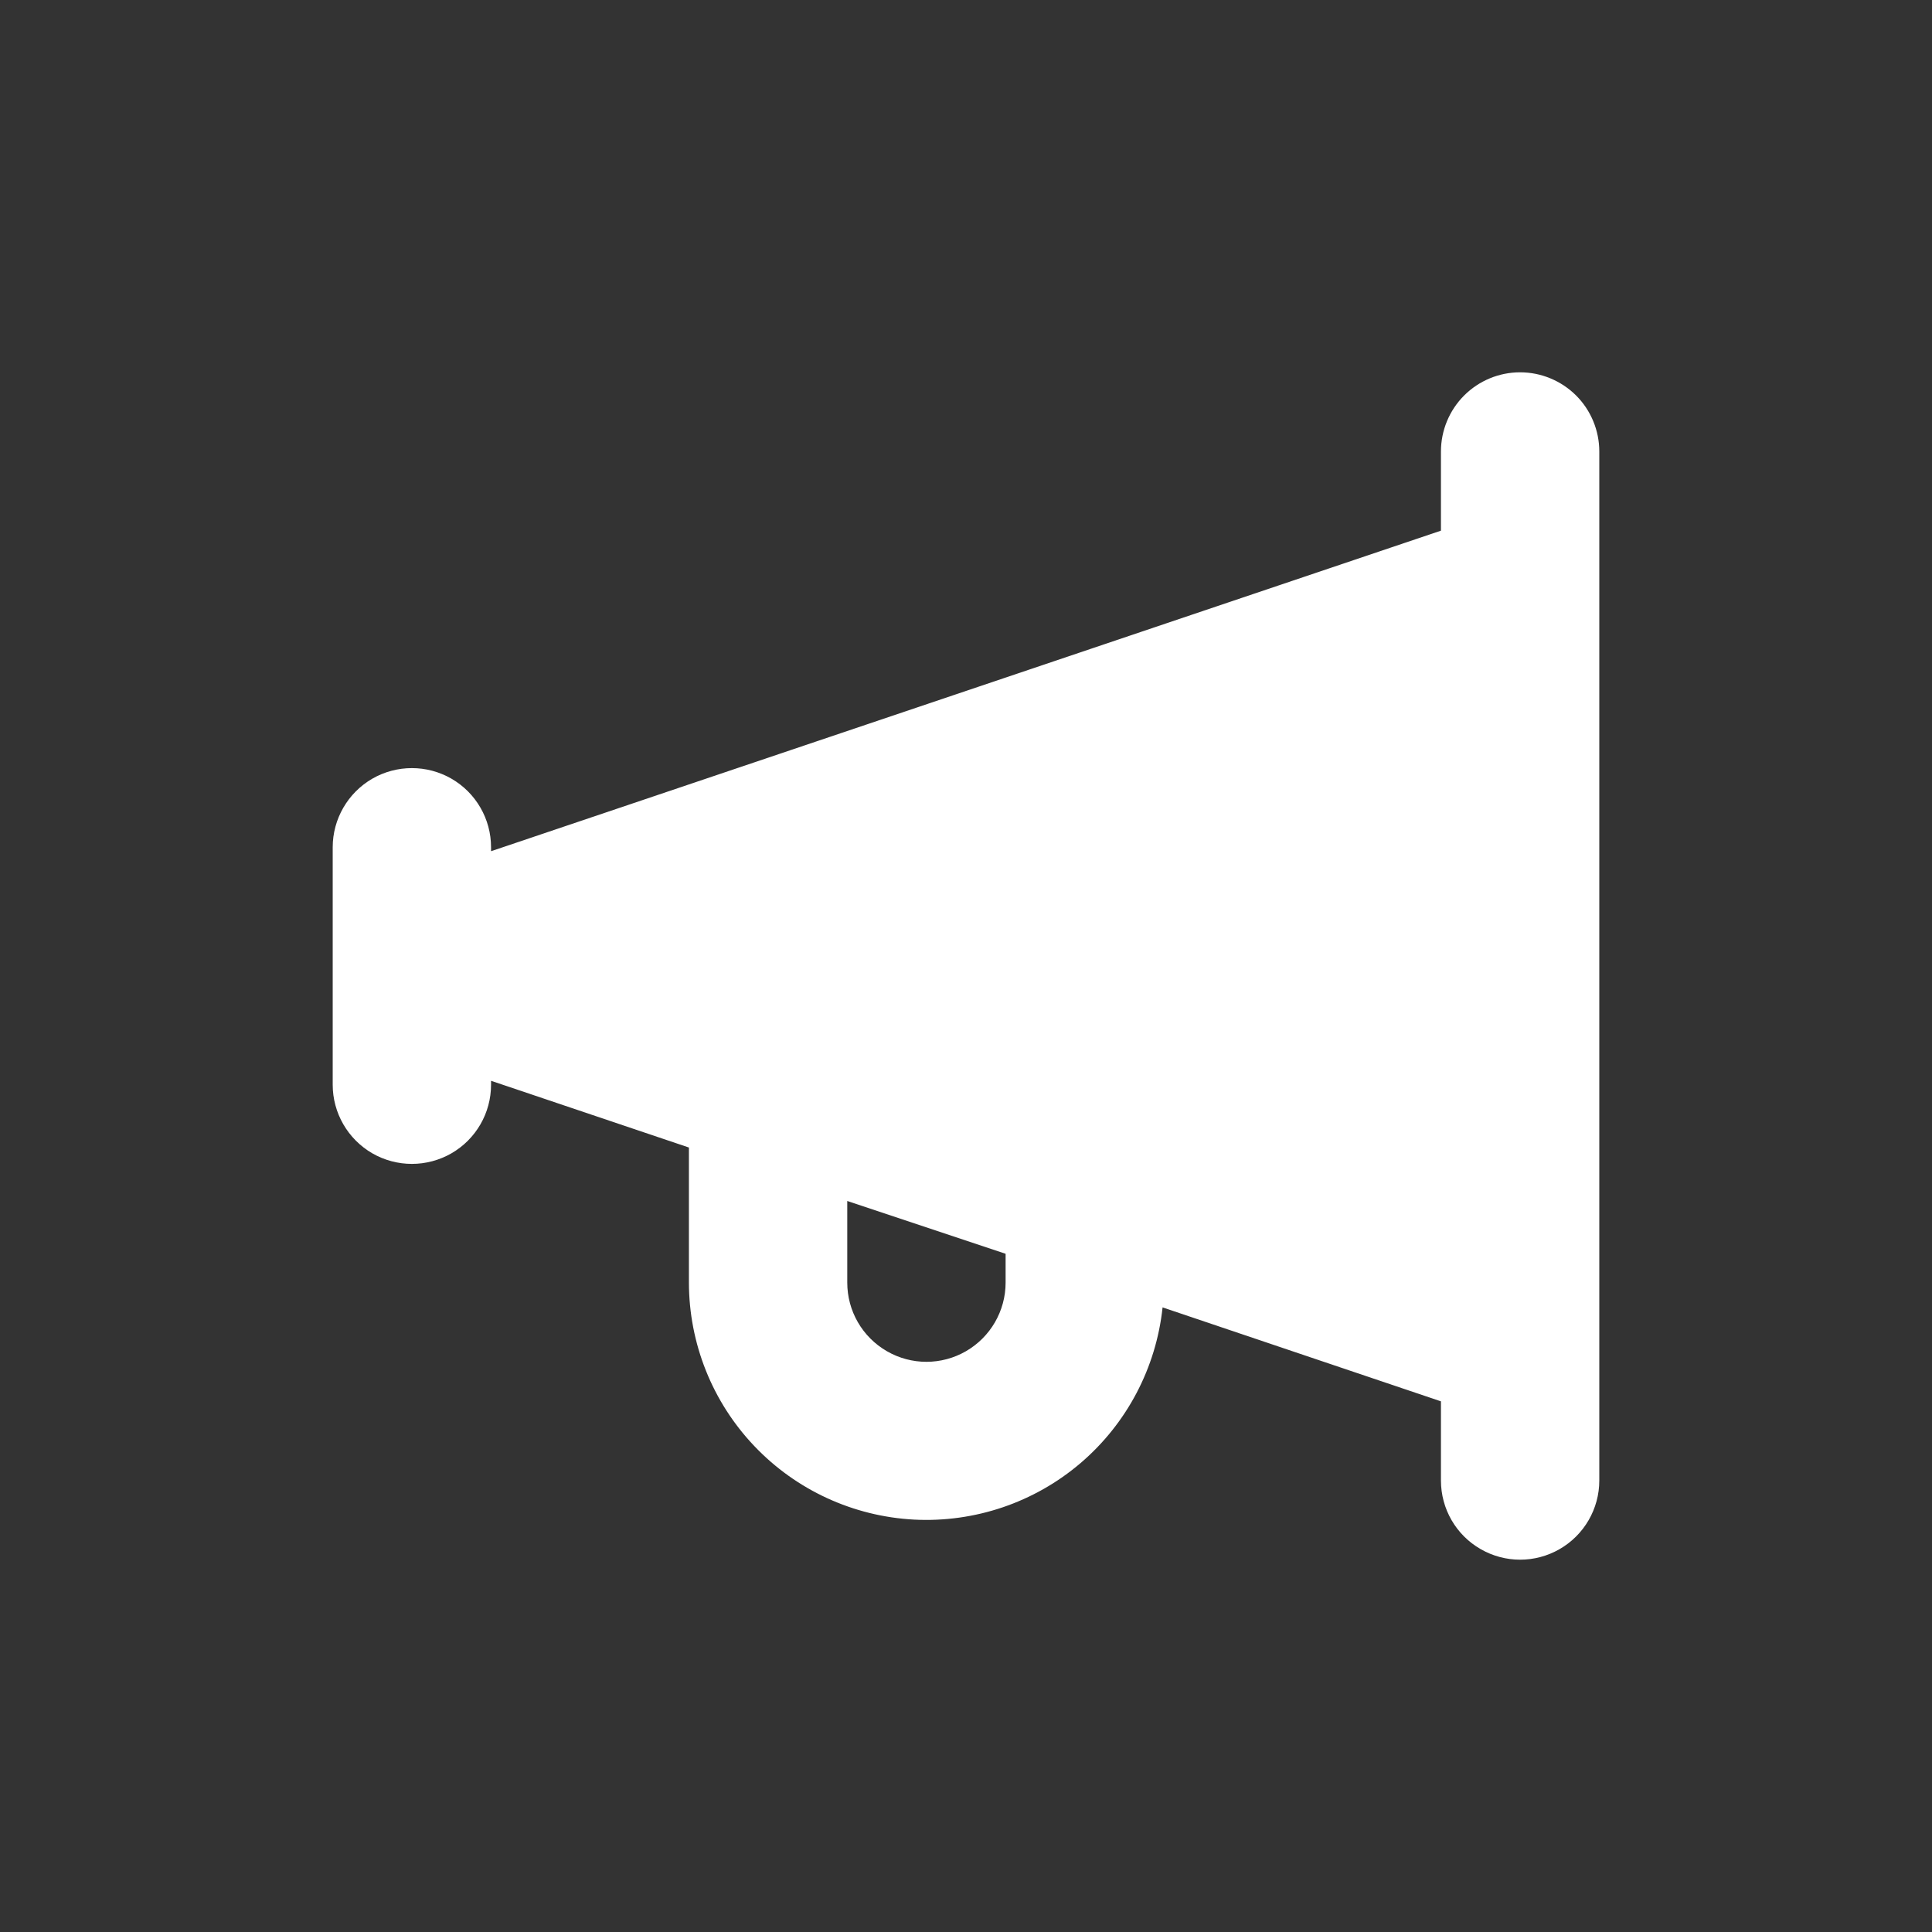 <?xml version="1.0" encoding="UTF-8"?> <svg xmlns="http://www.w3.org/2000/svg" width="24" height="24" viewBox="0 0 24 24" fill="none"><rect x="0" y="0" width="24" height="24" fill="#333333" stroke="none"/> <path d="M18.883 4.625C18.622 4.625 18.372 4.729 18.188 4.913C18.004 5.097 17.9 5.348 17.9 5.608V6.592L6.1 10.574V10.525C6.1 10.174 5.913 9.849 5.608 9.673C5.304 9.498 4.929 9.498 4.625 9.673C4.321 9.849 4.133 10.174 4.133 10.525V13.475C4.133 13.826 4.321 14.151 4.625 14.327C4.929 14.502 5.304 14.502 5.608 14.327C5.913 14.151 6.1 13.826 6.1 13.475V13.426L8.558 14.255V15.933C8.559 16.689 8.849 17.415 9.369 17.962C9.889 18.51 10.6 18.837 11.354 18.877C12.108 18.916 12.849 18.665 13.423 18.175C13.998 17.684 14.362 16.992 14.442 16.241L17.9 17.408V18.392C17.9 18.743 18.087 19.068 18.392 19.243C18.696 19.419 19.071 19.419 19.375 19.243C19.679 19.068 19.867 18.743 19.867 18.392V5.608C19.867 5.348 19.763 5.097 19.579 4.913C19.394 4.729 19.144 4.625 18.883 4.625L18.883 4.625ZM12.492 15.933C12.492 16.285 12.304 16.609 12 16.785C11.696 16.961 11.321 16.961 11.017 16.785C10.712 16.609 10.525 16.285 10.525 15.933V14.919L12.492 15.575V15.933Z" fill="white"></path> </svg> 